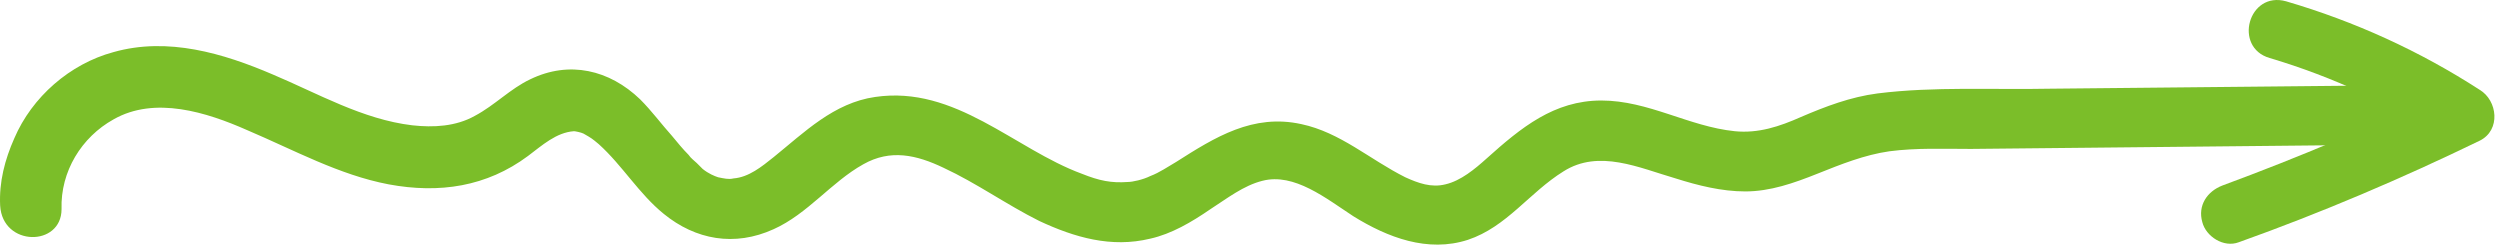 <?xml version="1.0" encoding="UTF-8"?> <svg xmlns="http://www.w3.org/2000/svg" width="392" height="39" viewBox="0 0 392 39" fill="none"><path d="M9.651 32.793C9.466 26.869 12.799 21.499 17.798 18.722C24.278 15.019 32.424 17.611 38.719 20.388C46.125 23.536 53.161 27.424 60.937 28.905C68.898 30.386 76.304 29.275 82.784 24.462C85.006 22.795 87.228 20.759 90.005 20.573C90.19 20.573 91.116 20.759 91.486 20.944C92.782 21.684 92.782 21.684 93.893 22.61C97.596 25.943 100.188 30.386 104.076 33.534C109.075 37.607 115.185 38.718 121.295 35.941C126.664 33.534 130.367 28.535 135.366 25.758C139.624 23.351 143.697 24.276 147.956 26.313C153.14 28.72 157.768 32.053 162.953 34.645C168.507 37.237 174.247 38.903 180.356 37.422C183.689 36.681 186.836 34.83 189.799 32.793C192.391 31.127 194.983 29.09 197.945 28.35C202.944 27.054 207.943 31.127 212.202 33.904C217.571 37.237 223.866 39.644 230.161 37.607C236.271 35.57 239.788 30.201 245.158 26.869C250.712 23.351 257.007 26.313 262.747 27.979C266.264 29.09 269.967 30.016 273.67 30.016C277.558 30.016 281.261 28.72 284.964 27.239C288.667 25.758 292.37 24.276 296.258 23.721C300.517 23.166 304.775 23.351 309.033 23.351C327.363 23.166 345.692 22.98 363.837 22.795C368.28 22.795 372.724 22.61 377.167 22.61C383.092 22.61 383.092 13.353 377.167 13.353C358.653 13.538 339.953 13.723 321.438 13.908C312.551 14.093 303.294 13.538 294.407 14.649C290.148 15.204 286.26 16.686 282.372 18.352C279.039 19.833 275.707 20.944 272.004 20.573C264.783 19.833 258.488 15.76 251.082 15.76C243.677 15.76 238.492 20.018 233.123 24.832C231.272 26.498 229.05 28.35 226.643 28.905C224.421 29.461 222.385 28.72 220.348 27.794C214.794 25.017 210.165 20.759 204.055 19.463C196.464 17.796 190.539 21.499 184.43 25.387C183.134 26.128 181.838 27.054 180.356 27.609C179.245 28.165 177.579 28.535 176.839 28.535C174.246 28.72 172.395 28.35 169.618 27.239C159.064 23.351 149.807 13.353 137.217 15.204C130.737 16.13 126.108 20.759 121.295 24.647C119.443 26.128 117.406 27.794 115 27.979C114.259 28.165 113.518 27.979 112.593 27.794C112.037 27.609 111.111 27.239 110.186 26.498C110.556 26.869 109.445 25.758 109.26 25.573C108.89 25.202 108.334 24.832 107.964 24.276C107.038 23.351 106.298 22.425 105.372 21.314C103.706 19.463 102.224 17.426 100.373 15.575C95.559 10.946 89.264 9.465 83.154 12.427C80.007 13.908 77.6 16.5 74.453 18.167C71.49 19.833 67.972 20.018 64.64 19.648C56.864 18.722 49.828 14.649 42.792 11.687C35.016 8.354 26.314 5.762 17.798 8.169C10.947 10.02 5.022 15.204 2.245 21.684C0.764 25.017 -0.162 28.535 0.023 32.238C0.394 38.718 9.651 38.718 9.651 32.793Z" fill="#7BBE29"></path><path d="M355.875 9.094C365.873 12.056 375.316 16.5 384.017 22.054C384.017 19.462 384.017 16.685 384.017 14.093C372.353 19.648 360.504 24.646 348.469 29.09C346.062 30.016 344.581 32.237 345.322 34.83C345.877 37.051 348.654 38.903 351.061 37.977C364.022 33.348 376.612 27.979 388.831 22.054C392.164 20.388 391.608 15.759 388.831 14.093C379.389 7.983 369.206 3.355 358.467 0.207C352.543 -1.459 350.136 7.428 355.875 9.094Z" fill="#7BBE29"></path></svg> 